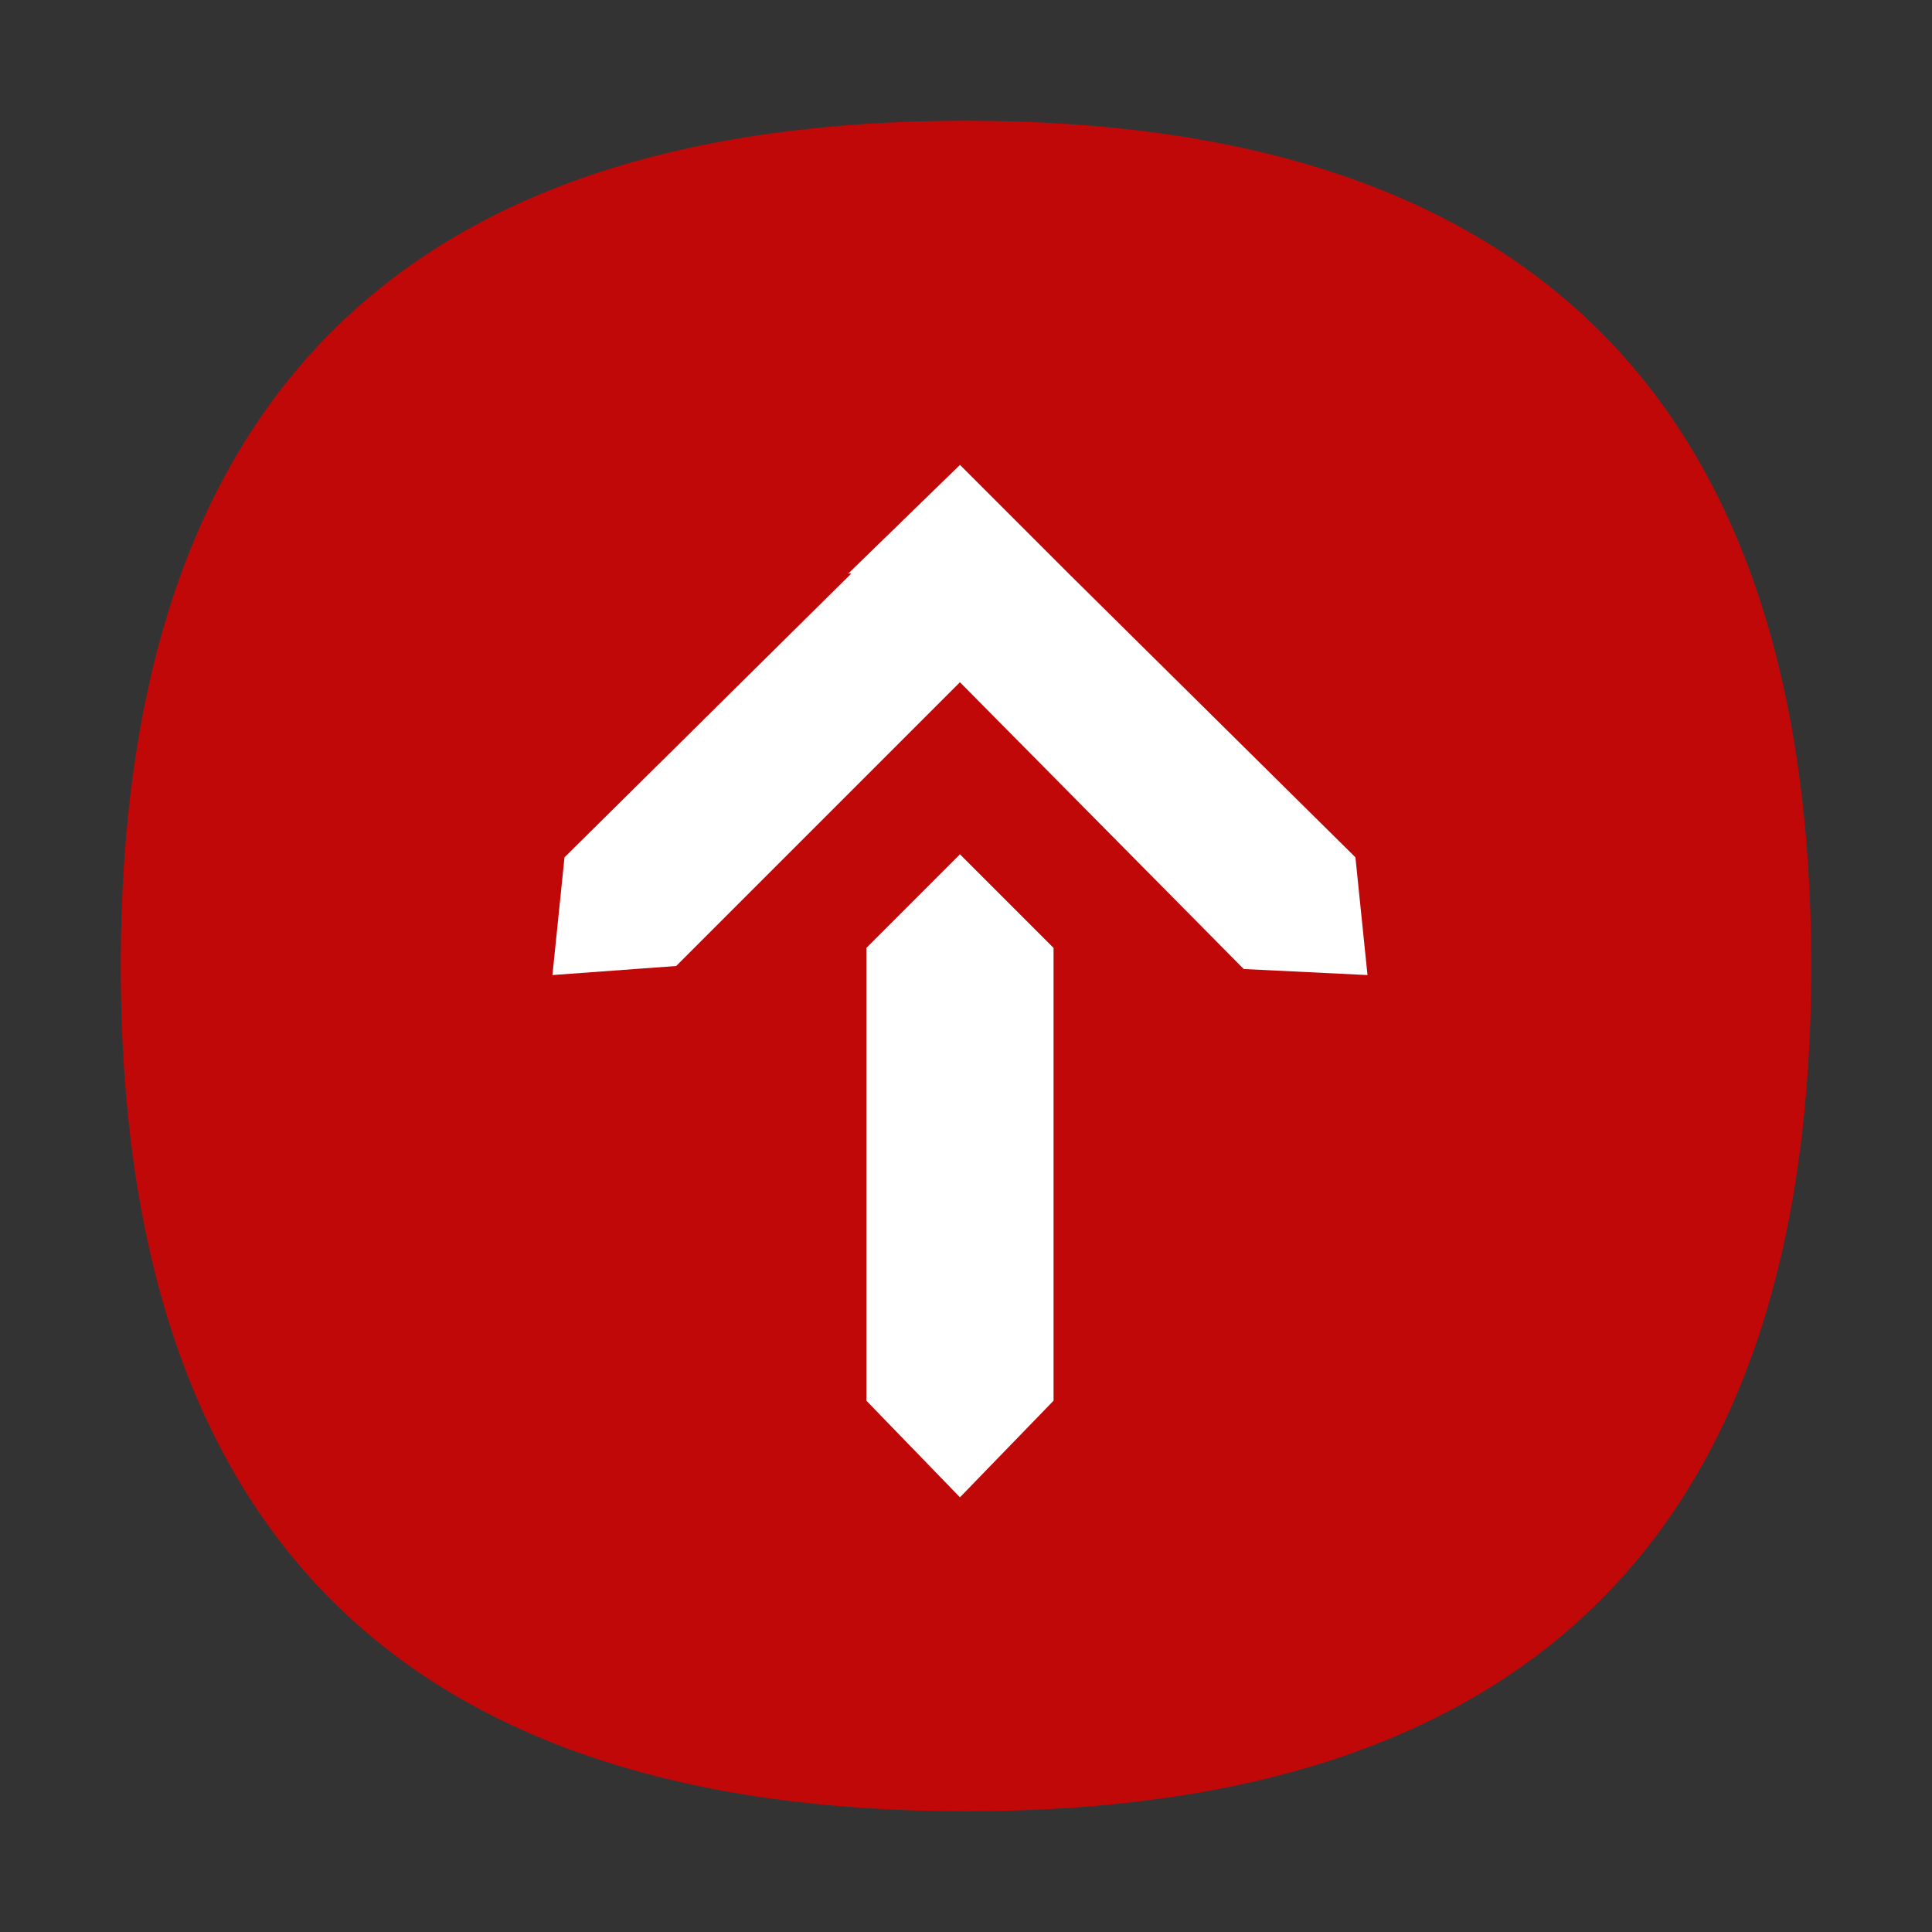 <?xml version="1.0" encoding="utf-8"?>
<!-- Generator: Adobe Illustrator 22.1.0, SVG Export Plug-In . SVG Version: 6.00 Build 0)  -->
<svg version="1.1" id="图层_1" xmlns="http://www.w3.org/2000/svg" xmlns:xlink="http://www.w3.org/1999/xlink" x="0px" y="0px"
	 viewBox="0 0 64 64" style="enable-background:new 0 0 64 64;" xml:space="preserve">
<rect x="0" y="0" width="64" height="64" fill="#333333" stroke="none"/>
<style type="text/css">
	.st0{fill:#C10808;}
	.st1{fill:#FFFFFF;}
</style>
<path class="st0" d="M32,60c18.7,0,28-9.3,28-28c0-18.7-9.3-28-28-28S4,13.3,4,32C4,50.7,13.3,60,32,60z"/>
<g id="XMLID_2_">
	<g>
		<polygon class="st1" points="34.9,31.4 34.9,46.4 31.8,49.6 28.7,46.4 28.7,31.4 31.8,28.3 		"/>
	</g>
	<g>
	</g>
</g>
<g id="XMLID_1_">
	<g>
		<polygon class="st1" points="44.9,28.4 45.3,32.3 41.2,32.1 31.8,22.6 22.4,32 18.3,32.3 18.7,28.4 28.2,19 28.1,19 31.8,15.4 
			31.8,15.4 35.4,19 35.4,19 		"/>
	</g>
	<g>
	</g>
</g>
</svg>
